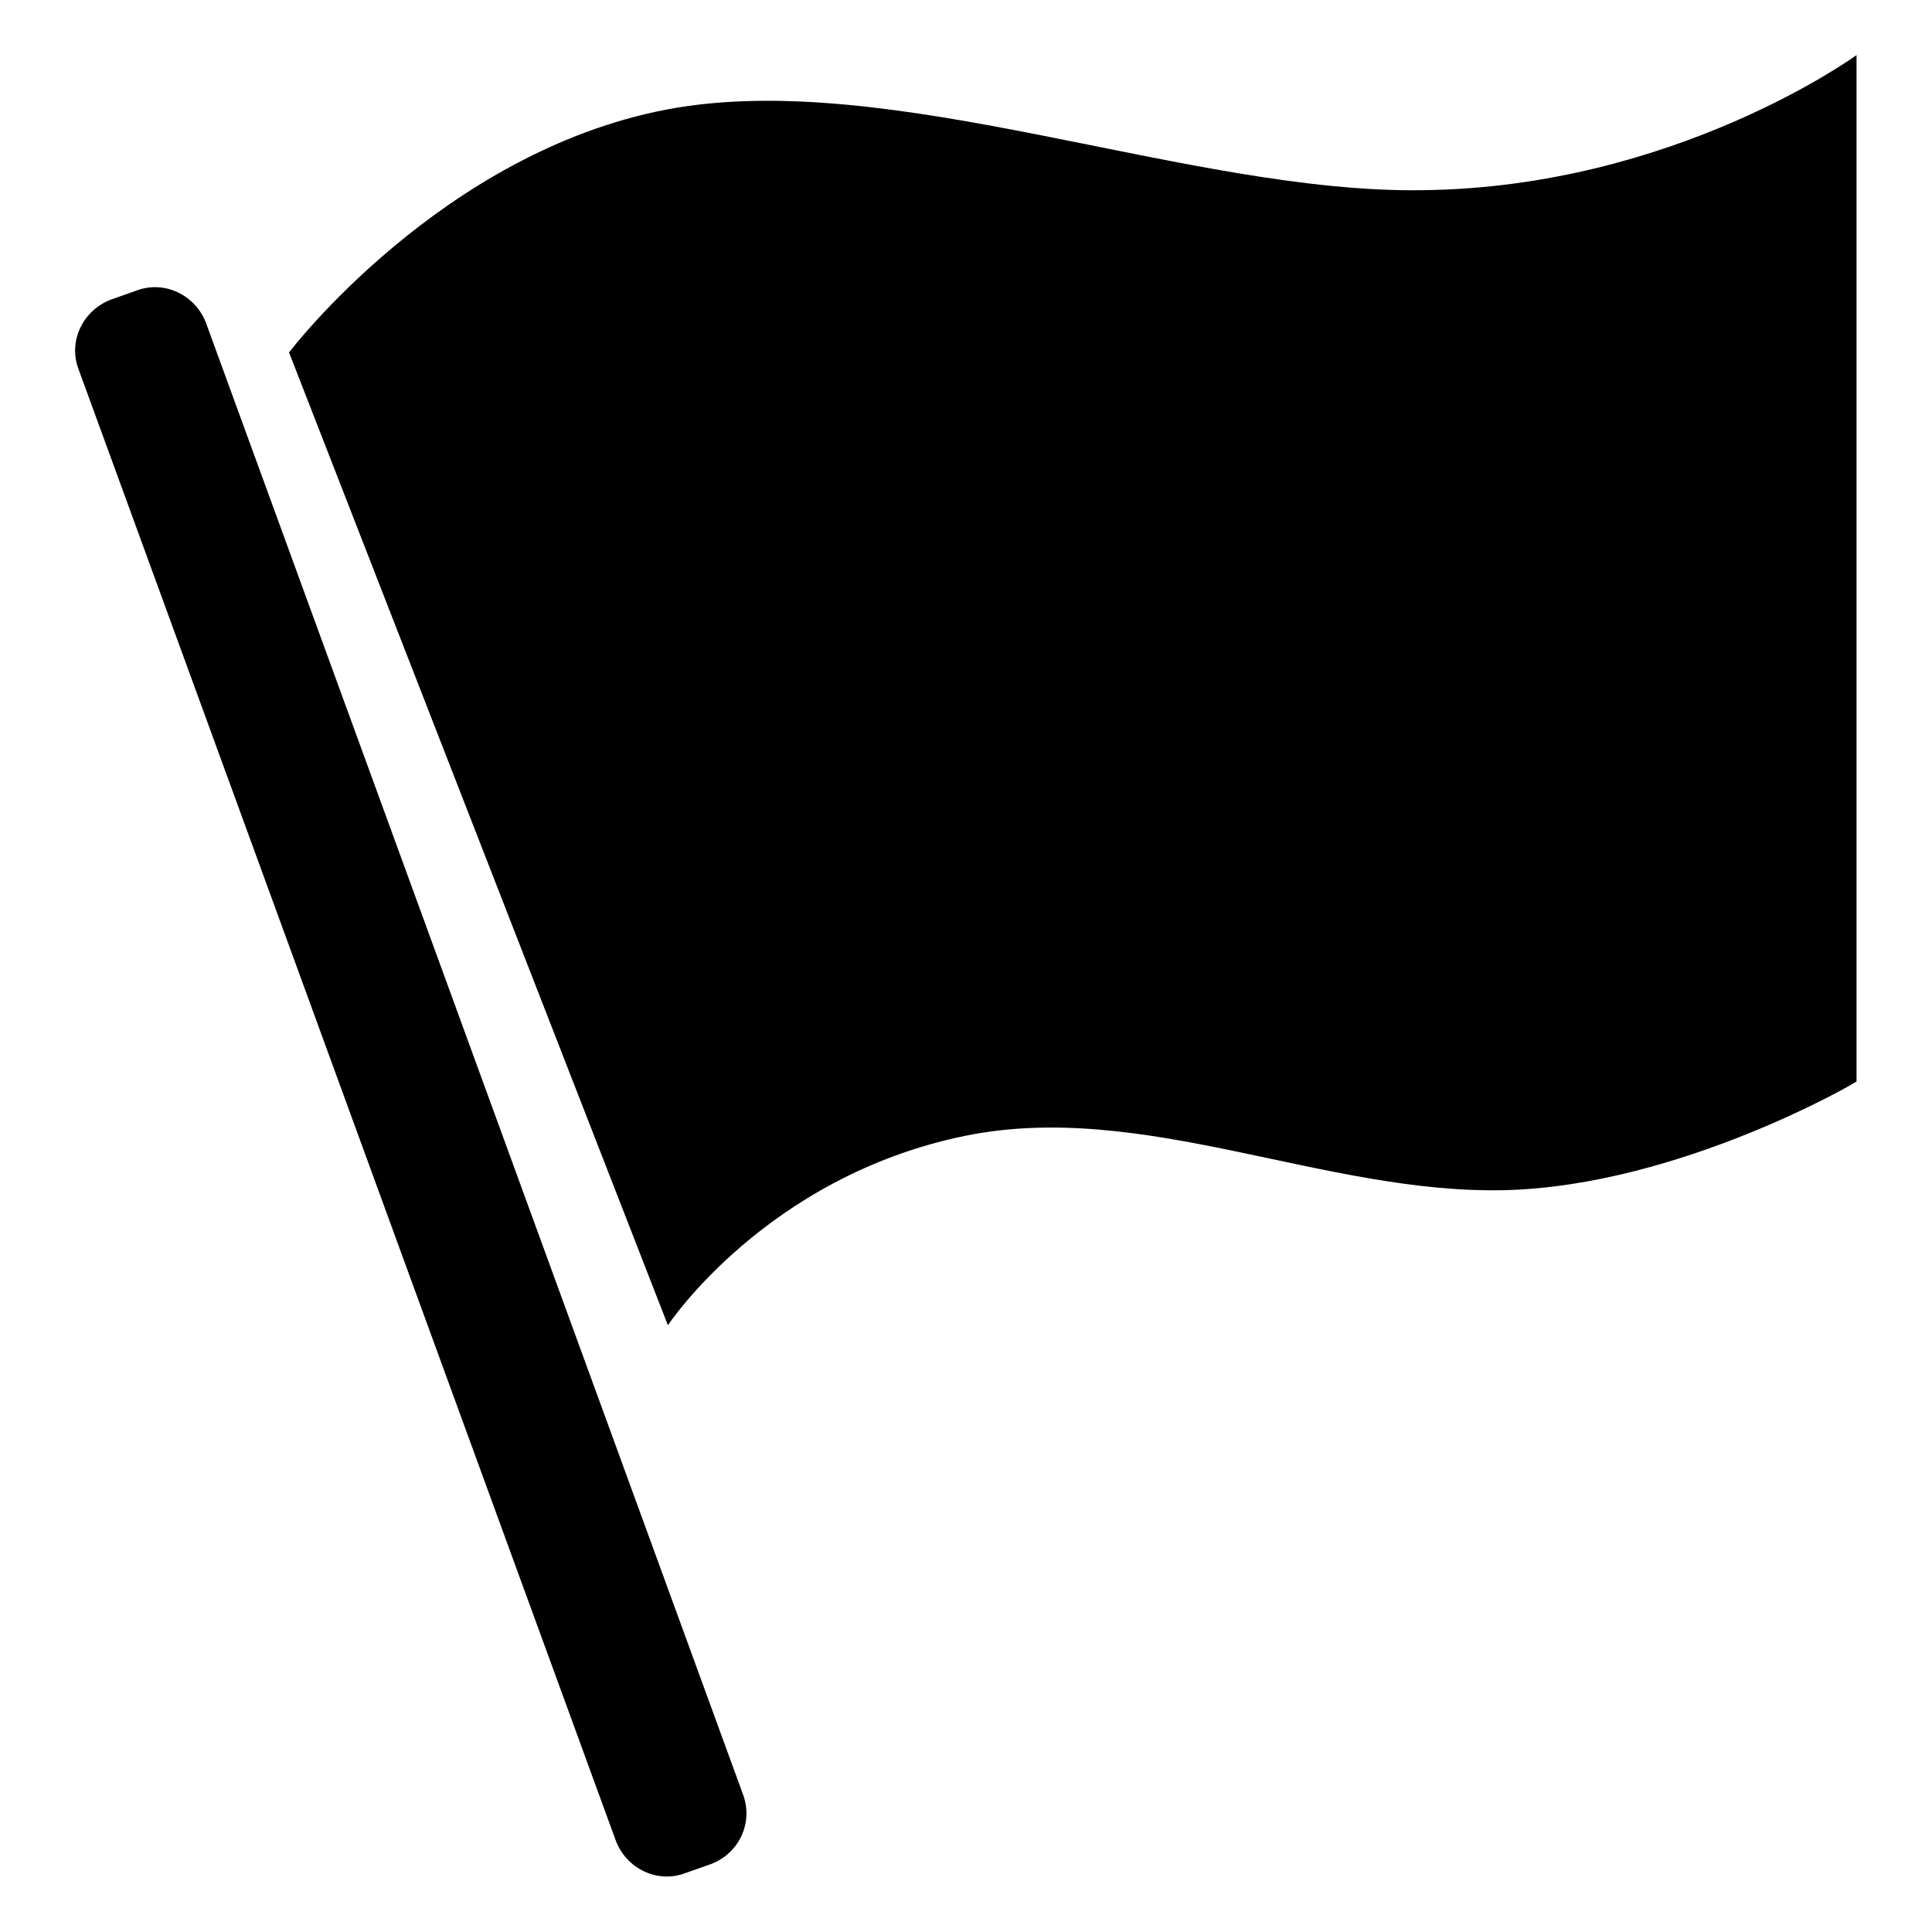 <?xml version="1.0" encoding="utf-8"?>
<!-- Svg Vector Icons : http://www.onlinewebfonts.com/icon -->
<!DOCTYPE svg PUBLIC "-//W3C//DTD SVG 1.1//EN" "http://www.w3.org/Graphics/SVG/1.1/DTD/svg11.dtd">
<svg version="1.1" xmlns="http://www.w3.org/2000/svg" xmlns:xlink="http://www.w3.org/1999/xlink" x="0px" y="0px" viewBox="0 0 256 256" enable-background="new 0 0 256 256" xml:space="preserve">
<g><g><path fill="#000000" d="M199.5,157.7c-24,0.6-48-12-71.6-7.2c-26.4,5.4-39.4,25.1-39.4,25.1L38.3,46.7c0,0,20.1-26.5,50.1-32.2c29.7-5.6,69.2,11.2,100.2,10.7C222,24.8,246,7.3,246,7.3v136C246,143.4,222.5,157.1,199.5,157.7z M94.2,247l-3.4,1.2c-3.7,1.4-7.8-0.6-9.2-4.3L10.4,48.9c-1.4-3.7,0.6-7.8,4.3-9.2l3.4-1.2c3.7-1.4,7.8,0.6,9.2,4.3l71.2,195.1C99.8,241.6,97.9,245.6,94.2,247z"/></g></g>
</svg>